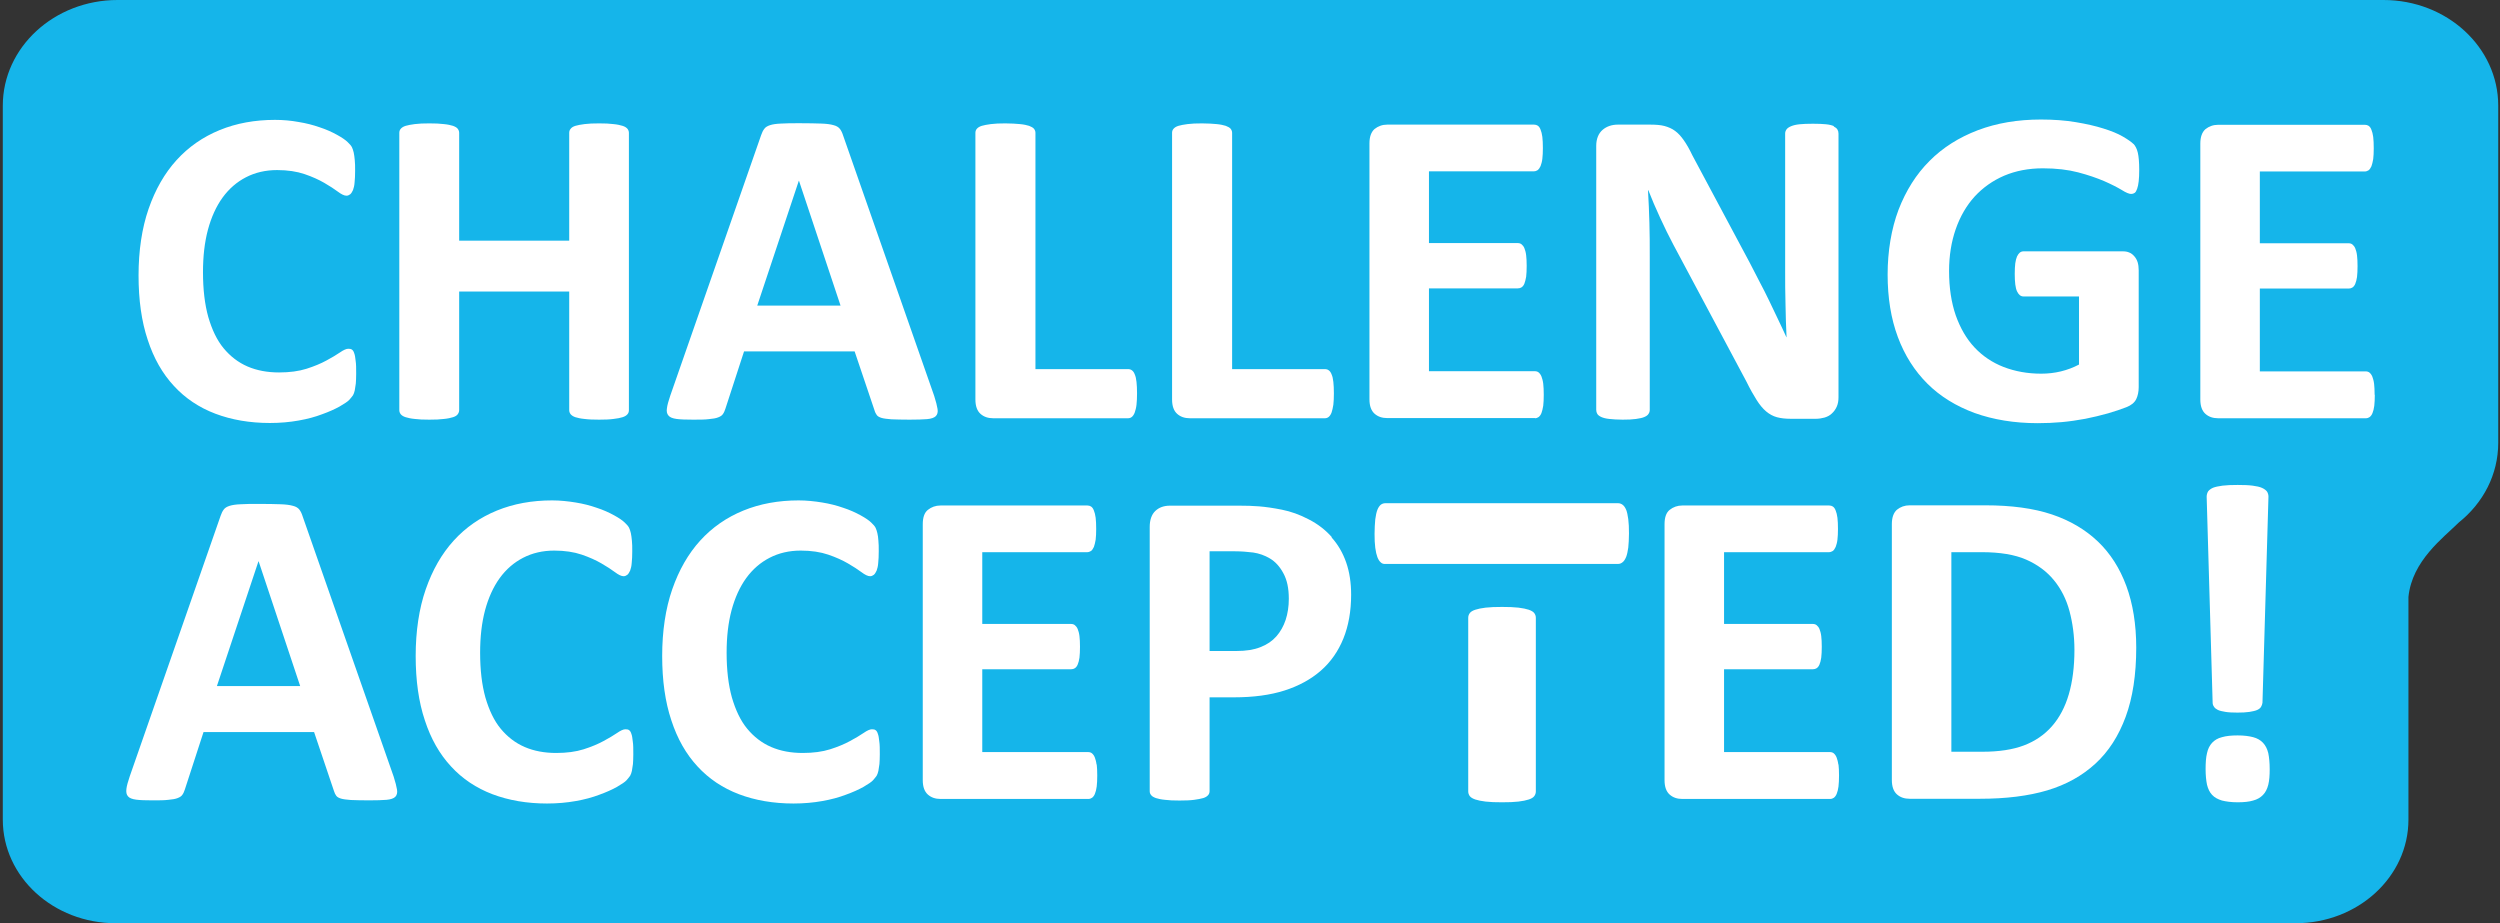 <svg width="547" height="202" viewBox="0 0 547 202" fill="none" xmlns="http://www.w3.org/2000/svg">
<rect x="0" y="0" width="547" height="202" fill="#333333" stroke="none"/>
<g clip-path="url(#clip0_330_2)">
<path d="M521.495 0H25.73C11.862 0 0.613 10.369 0.613 23.119V179.342C0.613 191.862 11.669 202 25.307 202H502.272C515.909 202 526.966 191.862 526.966 179.342V130.609C527.775 122.698 534.516 117.744 538.022 114.287C543.3 110.063 546.613 103.842 546.613 96.891V23.119C546.613 10.33 535.364 0 521.495 0Z" fill="#15B5EA"/>
<path d="M38.058 84.448C40.523 87.136 43.567 89.172 47.111 90.516C50.655 91.86 54.662 92.551 59.054 92.551C61.288 92.551 63.407 92.359 65.333 92.014C67.298 91.668 68.993 91.207 70.495 90.631C71.998 90.094 73.269 89.517 74.309 88.941C75.349 88.327 76.081 87.866 76.428 87.482C76.775 87.098 77.044 86.752 77.237 86.484C77.391 86.176 77.545 85.831 77.622 85.408C77.699 84.986 77.776 84.487 77.853 83.911C77.892 83.335 77.93 82.643 77.93 81.799C77.93 80.608 77.93 79.648 77.815 78.957C77.738 78.227 77.661 77.689 77.507 77.305C77.391 76.921 77.237 76.653 77.006 76.499C76.813 76.345 76.543 76.307 76.197 76.307C75.773 76.307 75.157 76.576 74.386 77.113C73.616 77.651 72.614 78.227 71.42 78.88C70.225 79.533 68.762 80.147 67.067 80.685C65.371 81.222 63.368 81.491 61.057 81.491C58.514 81.491 56.203 81.069 54.161 80.186C52.119 79.302 50.386 77.958 48.922 76.192C47.458 74.425 46.379 72.121 45.57 69.356C44.8 66.591 44.414 63.327 44.414 59.563C44.414 56.107 44.761 53.035 45.493 50.27C46.225 47.543 47.304 45.162 48.691 43.242C50.116 41.283 51.811 39.824 53.814 38.787C55.818 37.75 58.09 37.212 60.633 37.212C62.944 37.212 64.948 37.52 66.643 38.096C68.338 38.672 69.763 39.325 70.957 40.016C72.152 40.707 73.153 41.36 73.924 41.936C74.694 42.512 75.311 42.819 75.811 42.819C76.12 42.819 76.351 42.704 76.621 42.512C76.852 42.32 77.044 42.013 77.237 41.59C77.391 41.168 77.545 40.592 77.584 39.901C77.661 39.209 77.699 38.365 77.699 37.366C77.699 36.444 77.699 35.676 77.622 35.024C77.545 34.371 77.507 33.833 77.391 33.372C77.275 32.911 77.16 32.527 77.006 32.22C76.852 31.913 76.543 31.529 76.081 31.107C75.619 30.646 74.848 30.108 73.731 29.494C72.614 28.879 71.343 28.303 69.917 27.842C68.492 27.343 66.99 26.959 65.333 26.69C63.676 26.383 61.943 26.229 60.171 26.229C55.779 26.229 51.734 26.959 48.074 28.457C44.414 29.954 41.255 32.143 38.636 35.024C36.016 37.904 33.974 41.475 32.511 45.7C31.047 49.924 30.315 54.878 30.315 60.254C30.315 65.631 30.97 70.316 32.318 74.348C33.628 78.381 35.554 81.76 38.058 84.448Z" fill="white"/>
<path d="M97.115 91.668C97.963 91.591 98.618 91.438 99.118 91.284C99.619 91.13 99.966 90.9 100.159 90.631C100.351 90.362 100.467 90.055 100.467 89.748V63.788H124.544V89.748C124.544 90.094 124.66 90.362 124.852 90.631C125.084 90.9 125.43 91.13 125.893 91.284C126.393 91.438 127.048 91.591 127.896 91.668C128.743 91.783 129.861 91.822 131.093 91.822C132.326 91.822 133.405 91.783 134.214 91.668C135.023 91.591 135.716 91.438 136.217 91.284C136.718 91.13 137.065 90.9 137.296 90.631C137.527 90.362 137.604 90.055 137.604 89.748V29.071C137.604 28.726 137.488 28.457 137.296 28.188C137.065 27.919 136.718 27.689 136.217 27.535C135.716 27.381 135.061 27.228 134.214 27.151C133.366 27.036 132.365 26.997 131.093 26.997C129.822 26.997 128.743 27.036 127.896 27.151C127.048 27.266 126.393 27.381 125.893 27.535C125.392 27.689 125.045 27.919 124.852 28.188C124.621 28.457 124.544 28.764 124.544 29.071V52.651H100.467V29.071C100.467 28.726 100.351 28.457 100.159 28.188C99.966 27.919 99.619 27.727 99.118 27.535C98.618 27.381 97.963 27.228 97.115 27.151C96.268 27.036 95.189 26.997 93.918 26.997C92.646 26.997 91.606 27.036 90.759 27.151C89.911 27.266 89.256 27.381 88.755 27.535C88.255 27.689 87.908 27.919 87.677 28.188C87.446 28.457 87.369 28.764 87.369 29.071V89.748C87.369 90.094 87.484 90.362 87.677 90.631C87.908 90.9 88.255 91.13 88.755 91.284C89.256 91.438 89.911 91.591 90.759 91.668C91.606 91.783 92.608 91.822 93.918 91.822C95.228 91.822 96.268 91.783 97.115 91.668Z" fill="white"/>
<path d="M204.751 91.054C205.098 90.708 205.252 90.17 205.136 89.479C205.021 88.788 204.79 87.828 204.405 86.637L184.488 29.686C184.295 29.071 184.064 28.572 183.756 28.188C183.486 27.842 183.024 27.535 182.369 27.381C181.714 27.189 180.828 27.074 179.672 27.036C178.516 26.997 176.937 26.959 175.011 26.959C173.316 26.959 171.967 26.959 170.927 27.036C169.887 27.074 169.078 27.189 168.5 27.381C167.922 27.573 167.499 27.804 167.229 28.188C166.959 28.533 166.728 28.994 166.535 29.57L146.657 86.56C146.272 87.713 146.002 88.634 145.925 89.326C145.81 90.017 145.925 90.554 146.272 90.938C146.58 91.322 147.196 91.553 148.044 91.668C148.892 91.783 150.086 91.822 151.627 91.822C153.052 91.822 154.208 91.822 155.094 91.707C155.98 91.63 156.673 91.514 157.136 91.322C157.636 91.13 157.983 90.9 158.176 90.593C158.407 90.285 158.561 89.901 158.715 89.441L162.799 76.883H186.992L191.345 89.786C191.46 90.209 191.653 90.554 191.846 90.823C192.038 91.092 192.385 91.284 192.886 91.438C193.387 91.591 194.119 91.668 195.043 91.745C196.006 91.783 197.393 91.822 199.011 91.822C200.629 91.822 201.9 91.783 202.825 91.707C203.75 91.63 204.405 91.399 204.751 91.054ZM165.688 66.86L174.78 39.555H174.818L183.91 66.86H165.649H165.688Z" fill="white"/>
<path d="M248.668 83.565C248.591 82.874 248.476 82.336 248.283 81.914C248.129 81.491 247.898 81.184 247.667 81.03C247.436 80.838 247.127 80.762 246.819 80.762H226.556V29.071C226.556 28.726 226.44 28.457 226.247 28.188C226.016 27.919 225.67 27.727 225.169 27.535C224.668 27.381 224.013 27.228 223.166 27.151C222.318 27.074 221.239 26.997 219.968 26.997C218.697 26.997 217.657 27.036 216.809 27.151C215.962 27.266 215.307 27.381 214.806 27.535C214.305 27.689 213.958 27.919 213.727 28.188C213.496 28.457 213.419 28.764 213.419 29.071V87.405C213.419 88.865 213.804 89.901 214.536 90.554C215.268 91.207 216.193 91.514 217.31 91.514H246.819C247.166 91.514 247.436 91.399 247.667 91.207C247.898 91.015 248.129 90.67 248.283 90.247C248.437 89.786 248.591 89.249 248.668 88.557C248.745 87.866 248.784 87.06 248.784 86.061C248.784 85.101 248.745 84.256 248.668 83.565Z" fill="white"/>
<path d="M260.38 91.514H289.889C290.236 91.514 290.505 91.399 290.736 91.207C290.968 91.015 291.199 90.67 291.353 90.247C291.507 89.786 291.623 89.249 291.738 88.557C291.815 87.866 291.854 87.06 291.854 86.061C291.854 85.101 291.815 84.256 291.738 83.565C291.661 82.874 291.546 82.336 291.353 81.914C291.199 81.491 290.968 81.184 290.736 81.03C290.505 80.838 290.197 80.762 289.85 80.762H269.587V29.071C269.587 28.726 269.471 28.457 269.279 28.188C269.048 27.919 268.701 27.727 268.2 27.535C267.699 27.381 267.044 27.228 266.197 27.151C265.349 27.074 264.271 26.997 262.999 26.997C261.728 26.997 260.688 27.036 259.84 27.151C258.993 27.266 258.338 27.381 257.837 27.535C257.336 27.689 256.99 27.919 256.758 28.188C256.527 28.457 256.45 28.764 256.45 29.071V87.405C256.45 88.865 256.835 89.901 257.567 90.554C258.299 91.207 259.224 91.514 260.341 91.514H260.38Z" fill="white"/>
<path d="M335.848 91.514C336.156 91.514 336.426 91.399 336.657 91.246C336.888 91.054 337.12 90.785 337.274 90.362C337.428 89.978 337.543 89.441 337.659 88.788C337.736 88.135 337.774 87.329 337.774 86.368C337.774 85.408 337.736 84.602 337.659 83.949C337.582 83.296 337.428 82.797 337.274 82.374C337.12 81.99 336.888 81.683 336.657 81.491C336.426 81.299 336.118 81.222 335.848 81.222H312.657V63.096H332.111C332.42 63.096 332.689 63.019 332.92 62.866C333.152 62.712 333.383 62.443 333.537 62.059C333.691 61.675 333.806 61.176 333.922 60.562C333.999 59.947 334.038 59.102 334.038 58.181C334.038 57.259 333.999 56.453 333.922 55.838C333.845 55.185 333.691 54.686 333.537 54.302C333.383 53.918 333.152 53.649 332.92 53.457C332.689 53.265 332.381 53.188 332.111 53.188H312.657V37.481H335.656C335.964 37.481 336.195 37.366 336.465 37.213C336.696 37.02 336.888 36.752 337.081 36.329C337.235 35.907 337.389 35.408 337.466 34.755C337.543 34.102 337.582 33.334 337.582 32.412C337.582 31.414 337.543 30.607 337.466 29.954C337.389 29.302 337.235 28.764 337.081 28.38C336.927 27.957 336.734 27.689 336.465 27.497C336.233 27.343 335.964 27.266 335.656 27.266H303.527C302.448 27.266 301.523 27.612 300.753 28.226C300.021 28.879 299.636 29.916 299.636 31.375V87.367C299.636 88.826 300.021 89.863 300.753 90.516C301.485 91.169 302.409 91.476 303.527 91.476H335.887L335.848 91.514Z" fill="white"/>
<path d="M401.3 27.612C400.877 27.42 400.299 27.266 399.528 27.189C398.758 27.113 397.833 27.074 396.677 27.074C395.483 27.074 394.52 27.113 393.75 27.189C392.979 27.266 392.363 27.42 391.9 27.612C391.438 27.804 391.091 28.034 390.899 28.303C390.706 28.572 390.591 28.879 390.591 29.186V59.333C390.591 61.599 390.591 64.018 390.668 66.514C390.706 69.049 390.783 71.43 390.899 73.772H390.86C390.244 72.466 389.666 71.122 389.011 69.817C388.395 68.511 387.74 67.167 387.085 65.784C386.43 64.402 385.737 63.058 385.005 61.675C384.311 60.293 383.579 58.91 382.847 57.489L370.288 33.987C369.672 32.681 369.056 31.606 368.439 30.722C367.823 29.839 367.207 29.148 366.513 28.649C365.858 28.149 365.049 27.804 364.202 27.573C363.354 27.343 362.276 27.266 361.004 27.266H353.993C352.683 27.266 351.527 27.65 350.641 28.418C349.755 29.186 349.254 30.377 349.254 31.913V89.671C349.254 90.017 349.331 90.286 349.486 90.554C349.64 90.823 349.948 91.054 350.372 91.246C350.795 91.438 351.373 91.591 352.144 91.668C352.914 91.745 353.839 91.822 355.033 91.822C356.227 91.822 357.19 91.783 357.961 91.668C358.731 91.553 359.348 91.438 359.771 91.246C360.234 91.054 360.542 90.823 360.696 90.554C360.889 90.286 360.966 89.978 360.966 89.671V56.069C360.966 53.534 360.966 51.114 360.889 48.733C360.812 46.391 360.735 44.01 360.58 41.629H360.657C361.428 43.587 362.275 45.584 363.239 47.658C364.202 49.732 365.126 51.652 366.089 53.457L382.115 83.488C382.924 85.14 383.695 86.484 384.35 87.52C385.005 88.557 385.698 89.402 386.43 90.017C387.162 90.631 387.932 91.054 388.78 91.284C389.628 91.514 390.629 91.63 391.785 91.63H397.371C397.987 91.63 398.642 91.514 399.22 91.361C399.836 91.169 400.376 90.9 400.799 90.478C401.262 90.055 401.608 89.594 401.878 88.98C402.148 88.365 402.263 87.713 402.263 86.945V29.225C402.263 28.879 402.186 28.61 402.032 28.341C401.878 28.073 401.57 27.842 401.185 27.65L401.3 27.612Z" fill="white"/>
<path d="M466.83 31.529C466.367 31.068 465.597 30.53 464.48 29.878C463.363 29.225 461.937 28.649 460.204 28.111C458.509 27.573 456.505 27.113 454.194 26.729C451.921 26.345 449.34 26.152 446.566 26.152C441.481 26.152 436.897 26.921 432.736 28.495C428.614 30.07 425.07 32.297 422.18 35.216C419.253 38.134 417.018 41.706 415.4 45.892C413.821 50.078 413.012 54.993 413.012 60.062C413.012 65.132 413.744 69.701 415.246 73.734C416.749 77.766 418.906 81.146 421.718 83.949C424.53 86.752 427.998 88.865 432.043 90.362C436.126 91.822 440.71 92.59 445.873 92.59C447.645 92.59 449.378 92.513 451.112 92.359C452.845 92.206 454.579 91.937 456.274 91.63C457.969 91.284 459.626 90.9 461.244 90.439C462.823 89.978 464.172 89.517 465.25 89.095C466.329 88.673 467.022 88.097 467.408 87.329C467.754 86.599 467.947 85.716 467.947 84.717V59.141C467.947 58.488 467.87 57.873 467.716 57.374C467.562 56.875 467.292 56.414 466.984 56.068C466.676 55.723 466.329 55.416 465.905 55.262C465.481 55.07 465.019 54.993 464.48 54.993H442.752C442.444 54.993 442.213 55.07 441.943 55.262C441.712 55.454 441.519 55.723 441.327 56.107C441.173 56.491 441.019 56.99 440.942 57.605C440.865 58.219 440.826 59.026 440.826 59.947C440.826 61.752 440.98 63.019 441.327 63.749C441.674 64.479 442.136 64.863 442.714 64.863H454.887V79.763C453.654 80.416 452.345 80.915 450.919 81.261C449.494 81.606 448.03 81.76 446.605 81.76C443.638 81.76 440.903 81.261 438.399 80.301C435.933 79.341 433.815 77.92 432.043 76.038C430.27 74.156 428.922 71.814 427.92 69.01C426.957 66.207 426.457 62.981 426.457 59.294C426.457 55.953 426.957 52.881 427.92 50.116C428.884 47.351 430.27 44.97 432.043 43.011C433.853 41.053 436.011 39.517 438.515 38.441C441.057 37.366 443.869 36.828 446.99 36.828C449.918 36.828 452.499 37.136 454.695 37.712C456.891 38.288 458.778 38.941 460.396 39.632C461.976 40.323 463.247 40.976 464.21 41.552C465.173 42.166 465.867 42.435 466.29 42.435C466.599 42.435 466.83 42.358 467.061 42.205C467.292 42.051 467.446 41.744 467.6 41.322C467.754 40.899 467.87 40.362 467.947 39.67C468.024 38.979 468.062 38.134 468.062 37.174C468.062 35.484 467.947 34.255 467.754 33.411C467.562 32.566 467.215 31.913 466.791 31.452L466.83 31.529Z" fill="white"/>
<path d="M519.569 86.407C519.569 85.447 519.53 84.64 519.453 83.987C519.376 83.335 519.222 82.835 519.068 82.413C518.914 82.029 518.683 81.722 518.452 81.53C518.221 81.338 517.912 81.261 517.643 81.261H494.451V63.135H513.906C514.214 63.135 514.484 63.058 514.715 62.904C514.946 62.751 515.177 62.482 515.331 62.098C515.485 61.714 515.639 61.215 515.717 60.6C515.794 59.986 515.832 59.141 515.832 58.219C515.832 57.297 515.794 56.491 515.717 55.876C515.639 55.224 515.485 54.724 515.331 54.34C515.177 53.956 514.946 53.688 514.715 53.495C514.484 53.303 514.176 53.227 513.906 53.227H494.451V37.52H517.45C517.72 37.52 517.989 37.405 518.259 37.251C518.49 37.059 518.683 36.79 518.875 36.368C519.03 35.945 519.145 35.446 519.261 34.793C519.338 34.14 519.376 33.372 519.376 32.451C519.376 31.452 519.338 30.646 519.261 29.993C519.184 29.34 519.03 28.802 518.875 28.418C518.721 27.996 518.529 27.727 518.259 27.535C518.028 27.381 517.758 27.305 517.45 27.305H485.321C484.242 27.305 483.318 27.65 482.547 28.265C481.815 28.918 481.43 29.954 481.43 31.414V87.405C481.43 88.865 481.815 89.901 482.547 90.554C483.279 91.207 484.204 91.514 485.321 91.514H517.681C517.989 91.514 518.259 91.399 518.49 91.246C518.721 91.054 518.953 90.785 519.107 90.362C519.261 89.978 519.415 89.441 519.492 88.788C519.569 88.135 519.607 87.329 519.607 86.368L519.569 86.407Z" fill="white"/>
<path d="M86.136 169.933L66.219 112.982C66.027 112.367 65.795 111.868 65.487 111.484C65.218 111.138 64.755 110.831 64.1 110.678C63.446 110.486 62.559 110.37 61.404 110.332C60.248 110.294 58.669 110.255 56.742 110.255C55.047 110.255 53.699 110.255 52.659 110.332C51.619 110.37 50.848 110.486 50.232 110.678C49.654 110.87 49.23 111.1 48.96 111.484C48.691 111.83 48.46 112.29 48.267 112.867L28.389 169.857C28.003 171.009 27.734 171.93 27.657 172.622C27.58 173.313 27.657 173.851 28.003 174.235C28.312 174.619 28.928 174.849 29.776 174.964C30.623 175.079 31.817 175.118 33.358 175.118C34.784 175.118 35.939 175.118 36.825 175.003C37.711 174.926 38.405 174.811 38.867 174.619C39.368 174.427 39.715 174.196 39.907 173.889C40.139 173.582 40.293 173.198 40.447 172.737L44.53 160.179H68.723L73.076 173.083C73.192 173.505 73.385 173.851 73.577 174.119C73.77 174.388 74.117 174.58 74.617 174.734C75.118 174.887 75.85 174.964 76.775 175.041C77.738 175.079 79.125 175.118 80.743 175.118C82.361 175.118 83.632 175.079 84.557 175.003C85.481 174.926 86.136 174.695 86.483 174.35C86.829 174.004 86.984 173.467 86.868 172.775C86.752 172.084 86.521 171.124 86.136 169.933ZM47.458 150.117L56.55 122.813H56.588L65.68 150.117H47.419H47.458Z" fill="white"/>
<path d="M138.143 160.563C138.028 160.179 137.874 159.91 137.642 159.757C137.45 159.603 137.18 159.565 136.833 159.565C136.41 159.565 135.793 159.833 135.023 160.371C134.252 160.909 133.251 161.485 132.056 162.138C130.862 162.79 129.398 163.405 127.703 163.943C126.008 164.48 124.005 164.749 121.694 164.749C119.151 164.749 116.84 164.327 114.798 163.443C112.756 162.56 111.022 161.216 109.558 159.449C108.095 157.683 107.016 155.379 106.207 152.614C105.436 149.849 105.051 146.584 105.051 142.821C105.051 139.365 105.398 136.292 106.13 133.527C106.862 130.801 107.94 128.42 109.327 126.5C110.753 124.541 112.448 123.082 114.451 122.045C116.454 121.008 118.727 120.47 121.27 120.47C123.581 120.47 125.584 120.778 127.28 121.354C128.975 121.93 130.4 122.582 131.594 123.274C132.788 123.965 133.79 124.618 134.561 125.194C135.331 125.77 135.947 126.077 136.448 126.077C136.756 126.077 136.988 125.962 137.257 125.77C137.488 125.578 137.681 125.271 137.874 124.848C138.028 124.426 138.182 123.85 138.22 123.159C138.297 122.467 138.336 121.622 138.336 120.624C138.336 119.702 138.336 118.934 138.259 118.281C138.182 117.629 138.143 117.091 138.028 116.63C137.912 116.169 137.797 115.785 137.642 115.478C137.488 115.171 137.18 114.787 136.718 114.364C136.256 113.903 135.485 113.366 134.368 112.751C133.251 112.137 131.979 111.561 130.554 111.1C129.129 110.601 127.626 110.217 125.97 109.948C124.313 109.679 122.58 109.487 120.807 109.487C116.416 109.487 112.371 110.217 108.711 111.714C105.051 113.212 101.892 115.401 99.273 118.281C96.653 121.162 94.611 124.733 93.147 128.957C91.683 133.182 90.951 138.136 90.951 143.512C90.951 148.889 91.606 153.574 92.955 157.606C94.264 161.638 96.191 165.018 98.695 167.706C101.16 170.394 104.204 172.43 107.748 173.774C111.292 175.118 115.299 175.809 119.69 175.809C121.925 175.809 124.043 175.617 125.97 175.271C127.934 174.926 129.629 174.465 131.132 173.889C132.634 173.351 133.906 172.775 134.946 172.199C135.986 171.585 136.718 171.124 137.065 170.74C137.411 170.356 137.681 170.01 137.874 169.741C138.028 169.434 138.182 169.089 138.259 168.666C138.336 168.244 138.413 167.744 138.49 167.168C138.529 166.592 138.567 165.901 138.567 165.056C138.567 163.866 138.567 162.906 138.451 162.214C138.374 161.485 138.297 160.947 138.143 160.563Z" fill="white"/>
<path d="M192.077 160.563C191.961 160.179 191.807 159.91 191.576 159.757C191.383 159.603 191.114 159.565 190.767 159.565C190.343 159.565 189.727 159.833 188.956 160.371C188.186 160.909 187.184 161.485 185.99 162.138C184.796 162.79 183.332 163.405 181.637 163.943C179.942 164.48 177.938 164.749 175.627 164.749C173.084 164.749 170.773 164.327 168.731 163.443C166.689 162.56 164.956 161.216 163.492 159.449C162.028 157.683 160.949 155.379 160.14 152.614C159.37 149.849 158.985 146.584 158.985 142.821C158.985 139.365 159.331 136.292 160.063 133.527C160.795 130.801 161.874 128.42 163.261 126.5C164.686 124.541 166.381 123.082 168.384 122.045C170.388 121.008 172.661 120.47 175.203 120.47C177.515 120.47 179.518 120.778 181.213 121.354C182.908 121.93 184.333 122.582 185.528 123.274C186.722 123.965 187.723 124.618 188.494 125.194C189.264 125.77 189.881 126.077 190.382 126.077C190.69 126.077 190.921 125.962 191.191 125.77C191.422 125.578 191.614 125.271 191.807 124.848C191.961 124.426 192.115 123.85 192.154 123.159C192.231 122.467 192.269 121.622 192.269 120.624C192.269 119.702 192.269 118.934 192.192 118.281C192.154 117.667 192.077 117.091 191.961 116.63C191.845 116.169 191.73 115.785 191.576 115.478C191.422 115.171 191.114 114.787 190.651 114.364C190.189 113.903 189.418 113.366 188.301 112.751C187.184 112.137 185.913 111.561 184.487 111.1C183.062 110.601 181.56 110.217 179.903 109.948C178.247 109.679 176.513 109.487 174.741 109.487C170.349 109.487 166.304 110.217 162.644 111.714C158.985 113.212 155.826 115.401 153.206 118.281C150.586 121.162 148.545 124.733 147.081 128.957C145.617 133.182 144.885 138.136 144.885 143.512C144.885 148.889 145.54 153.574 146.888 157.606C148.198 161.638 150.124 165.018 152.628 167.706C155.094 170.394 158.137 172.43 161.681 173.774C165.225 175.118 169.232 175.809 173.624 175.809C175.858 175.809 177.977 175.617 179.903 175.271C181.868 174.926 183.563 174.465 185.065 173.889C186.568 173.351 187.839 172.775 188.879 172.199C189.919 171.585 190.651 171.124 190.998 170.74C191.345 170.356 191.614 170.01 191.807 169.741C191.961 169.434 192.115 169.089 192.192 168.666C192.269 168.244 192.346 167.744 192.423 167.168C192.462 166.592 192.5 165.901 192.5 165.056C192.5 163.866 192.5 162.906 192.385 162.214C192.308 161.485 192.231 160.947 192.077 160.563Z" fill="white"/>
<path d="M239.924 167.284C239.846 166.631 239.692 166.132 239.538 165.709C239.384 165.325 239.153 165.018 238.922 164.826C238.691 164.634 238.383 164.557 238.113 164.557H214.921V146.431H234.376C234.684 146.431 234.954 146.354 235.185 146.2C235.416 146.047 235.647 145.778 235.801 145.394C235.956 145.01 236.11 144.511 236.187 143.896C236.264 143.282 236.302 142.437 236.302 141.515C236.302 140.594 236.264 139.787 236.187 139.173C236.11 138.52 235.956 138.021 235.801 137.637C235.647 137.252 235.416 136.984 235.185 136.792C234.954 136.6 234.646 136.523 234.376 136.523H214.921V120.816H237.92C238.19 120.816 238.46 120.701 238.729 120.547C238.96 120.355 239.153 120.086 239.346 119.664C239.5 119.241 239.615 118.742 239.731 118.089C239.808 117.437 239.846 116.668 239.846 115.747C239.846 114.748 239.808 113.942 239.731 113.289C239.654 112.636 239.5 112.098 239.346 111.714C239.192 111.292 238.999 111.023 238.729 110.831C238.498 110.678 238.228 110.601 237.92 110.601H205.791C204.713 110.601 203.788 110.946 203.018 111.561C202.247 112.175 201.9 113.251 201.9 114.71V170.702C201.9 172.161 202.286 173.198 203.018 173.851C203.75 174.503 204.674 174.811 205.791 174.811H238.151C238.46 174.811 238.729 174.695 238.96 174.542C239.192 174.35 239.423 174.081 239.577 173.659C239.731 173.275 239.885 172.737 239.962 172.084C240.039 171.431 240.078 170.625 240.078 169.665C240.078 168.705 240.039 167.898 239.962 167.245L239.924 167.284Z" fill="white"/>
<path d="M291.391 117.513C290.005 115.939 288.309 114.633 286.345 113.635C284.38 112.598 282.415 111.906 280.489 111.522C278.563 111.138 276.906 110.908 275.52 110.793C274.133 110.678 272.669 110.639 271.166 110.639H255.988C254.678 110.639 253.599 111.023 252.79 111.791C251.981 112.559 251.558 113.75 251.558 115.286V173.083C251.558 173.428 251.635 173.697 251.866 173.966C252.058 174.235 252.405 174.427 252.906 174.619C253.407 174.772 254.062 174.926 254.909 175.003C255.757 175.118 256.758 175.156 258.068 175.156C259.378 175.156 260.418 175.118 261.266 175.003C262.075 174.887 262.768 174.772 263.269 174.619C263.77 174.465 264.116 174.235 264.348 173.966C264.579 173.697 264.656 173.39 264.656 173.083V152.575H270.011C274.248 152.575 277.947 152.076 281.067 151.078C284.187 150.079 286.846 148.62 289.003 146.738C291.16 144.856 292.817 142.475 293.934 139.71C295.051 136.945 295.629 133.719 295.629 130.148C295.629 127.537 295.282 125.194 294.55 123.082C293.818 120.97 292.74 119.126 291.353 117.59L291.391 117.513ZM281.992 131.031C281.992 132.683 281.76 134.219 281.298 135.64C280.836 137.022 280.142 138.251 279.256 139.249C278.37 140.248 277.215 141.054 275.789 141.592C274.364 142.168 272.63 142.437 270.55 142.437H264.656V120.624H270.242C271.59 120.624 272.938 120.739 274.21 120.893C275.481 121.085 276.714 121.507 277.869 122.198C279.025 122.89 280.027 123.965 280.797 125.424C281.606 126.884 281.992 128.727 281.992 130.993V131.031Z" fill="white"/>
<path d="M402.225 167.284C402.148 166.631 401.994 166.132 401.84 165.709C401.685 165.325 401.454 165.018 401.223 164.826C400.992 164.634 400.684 164.557 400.414 164.557H377.223V146.431H396.677C396.986 146.431 397.255 146.354 397.486 146.2C397.717 146.047 397.949 145.778 398.103 145.394C398.257 145.01 398.411 144.511 398.488 143.896C398.565 143.282 398.604 142.437 398.604 141.515C398.604 140.594 398.565 139.787 398.488 139.173C398.411 138.52 398.257 138.021 398.103 137.637C397.949 137.252 397.717 136.984 397.486 136.792C397.255 136.6 396.947 136.523 396.677 136.523H377.223V120.816H400.222C400.491 120.816 400.761 120.701 401.031 120.547C401.262 120.355 401.454 120.086 401.647 119.664C401.801 119.241 401.955 118.742 402.032 118.089C402.109 117.437 402.148 116.668 402.148 115.747C402.148 114.748 402.109 113.942 402.032 113.289C401.955 112.636 401.801 112.098 401.647 111.714C401.493 111.292 401.3 111.023 401.031 110.831C400.799 110.678 400.53 110.601 400.222 110.601H368.093C367.014 110.601 366.089 110.946 365.319 111.561C364.548 112.175 364.202 113.251 364.202 114.71V170.702C364.202 172.161 364.587 173.198 365.319 173.851C366.051 174.503 366.975 174.811 368.093 174.811H400.453C400.761 174.811 401.031 174.695 401.262 174.542C401.493 174.35 401.724 174.081 401.878 173.659C402.032 173.275 402.186 172.737 402.263 172.084C402.34 171.431 402.379 170.625 402.379 169.665C402.379 168.705 402.34 167.898 402.263 167.245L402.225 167.284Z" fill="white"/>
<path d="M459.048 118.512C456.313 115.9 452.961 113.903 448.955 112.559C444.948 111.215 440.094 110.562 434.354 110.562H417.827C416.749 110.562 415.824 110.908 415.054 111.522C414.322 112.175 413.937 113.212 413.937 114.672V170.663C413.937 172.122 414.322 173.159 415.054 173.812C415.786 174.465 416.71 174.772 417.827 174.772H433.198C438.9 174.772 443.831 174.158 447.953 172.929C452.075 171.7 455.581 169.741 458.47 167.092C461.36 164.442 463.555 161.024 465.096 156.838C466.637 152.652 467.408 147.621 467.408 141.707C467.408 136.6 466.676 132.106 465.25 128.228C463.825 124.349 461.745 121.085 459.01 118.473L459.048 118.512ZM453.886 142.206C453.886 145.893 453.462 149.157 452.653 151.922C451.844 154.687 450.611 157.03 448.955 158.912C447.298 160.794 445.256 162.176 442.829 163.098C440.402 164.019 437.359 164.48 433.776 164.48H426.958V120.816H433.584C437.59 120.816 440.826 121.354 443.292 122.429C445.757 123.504 447.799 125.002 449.379 126.922C450.958 128.842 452.114 131.108 452.807 133.719C453.501 136.331 453.886 139.173 453.886 142.206Z" fill="white"/>
<path d="M484.435 154.649C484.589 154.918 484.898 155.148 485.283 155.34C485.707 155.532 486.246 155.648 486.939 155.763C487.633 155.878 488.557 155.916 489.559 155.916C490.561 155.916 491.447 155.878 492.179 155.763C492.872 155.648 493.45 155.532 493.874 155.34C494.298 155.148 494.567 154.918 494.721 154.649C494.875 154.38 494.991 154.073 495.029 153.766L496.339 108.681C496.339 108.258 496.224 107.874 496.031 107.567C495.8 107.26 495.453 106.991 494.952 106.76C494.452 106.53 493.758 106.376 492.872 106.261C492.025 106.146 490.907 106.108 489.598 106.108C488.288 106.108 487.171 106.146 486.285 106.261C485.398 106.376 484.705 106.53 484.204 106.722C483.703 106.952 483.357 107.221 483.126 107.529C482.933 107.874 482.817 108.258 482.817 108.681L484.127 153.766C484.127 154.111 484.243 154.38 484.435 154.649Z" fill="white"/>
<path d="M495.145 162.522C494.605 161.946 493.873 161.523 492.987 161.293C492.101 161.062 490.984 160.909 489.597 160.909C488.21 160.909 487.093 161.024 486.169 161.293C485.244 161.523 484.551 161.946 484.011 162.522C483.472 163.098 483.087 163.866 482.894 164.787C482.663 165.709 482.586 166.938 482.586 168.282C482.586 169.626 482.702 170.778 482.894 171.7C483.125 172.622 483.472 173.351 484.011 173.927C484.551 174.503 485.283 174.887 486.169 175.156C487.093 175.387 488.21 175.54 489.597 175.54C490.984 175.54 492.101 175.425 492.987 175.156C493.873 174.926 494.605 174.503 495.145 173.927C495.684 173.39 496.069 172.622 496.3 171.7C496.532 170.778 496.609 169.626 496.609 168.282C496.609 166.938 496.493 165.709 496.3 164.787C496.069 163.827 495.684 163.098 495.145 162.522Z" fill="white"/>
<path d="M355.804 111.561C355.611 111.062 355.341 110.678 355.033 110.447C354.725 110.217 354.378 110.102 354.032 110.102H303.141C302.718 110.102 302.409 110.217 302.101 110.447C301.832 110.678 301.562 111.062 301.369 111.561C301.177 112.06 301.023 112.751 300.907 113.635C300.83 114.518 300.753 115.593 300.753 116.784C300.753 117.974 300.791 119.011 300.907 119.856C301.023 120.701 301.177 121.392 301.369 121.891C301.562 122.391 301.793 122.775 302.101 123.043C302.371 123.312 302.718 123.427 303.141 123.389H354.032C354.378 123.389 354.725 123.274 355.033 123.005C355.341 122.775 355.572 122.391 355.804 121.853C355.996 121.354 356.15 120.662 356.266 119.818C356.343 118.973 356.42 117.974 356.42 116.745C356.42 115.516 356.382 114.441 356.266 113.596C356.15 112.713 355.996 112.022 355.804 111.522V111.561Z" fill="white"/>
<path d="M334.5 133.412C333.922 133.22 333.19 133.067 332.227 132.951C331.264 132.836 330.07 132.798 328.644 132.798C327.219 132.798 326.025 132.836 325.061 132.951C324.098 133.067 323.366 133.22 322.788 133.412C322.211 133.604 321.825 133.835 321.594 134.142C321.363 134.449 321.248 134.795 321.248 135.179V173.159C321.248 173.543 321.363 173.889 321.594 174.196C321.825 174.503 322.249 174.734 322.788 174.926C323.366 175.118 324.098 175.271 325.061 175.387C326.025 175.502 327.219 175.54 328.644 175.54C330.07 175.54 331.264 175.502 332.227 175.387C333.19 175.271 333.922 175.118 334.5 174.926C335.078 174.734 335.463 174.503 335.694 174.196C335.925 173.889 336.041 173.543 336.041 173.159V135.179C336.041 134.795 335.925 134.449 335.694 134.142C335.463 133.835 335.039 133.604 334.5 133.412Z" fill="white"/>
</g>
<defs>
<clipPath id="clip0_330_2">
<rect width="546" height="202" fill="white" transform="translate(0.613)"/>
</clipPath>
</defs>
</svg>
